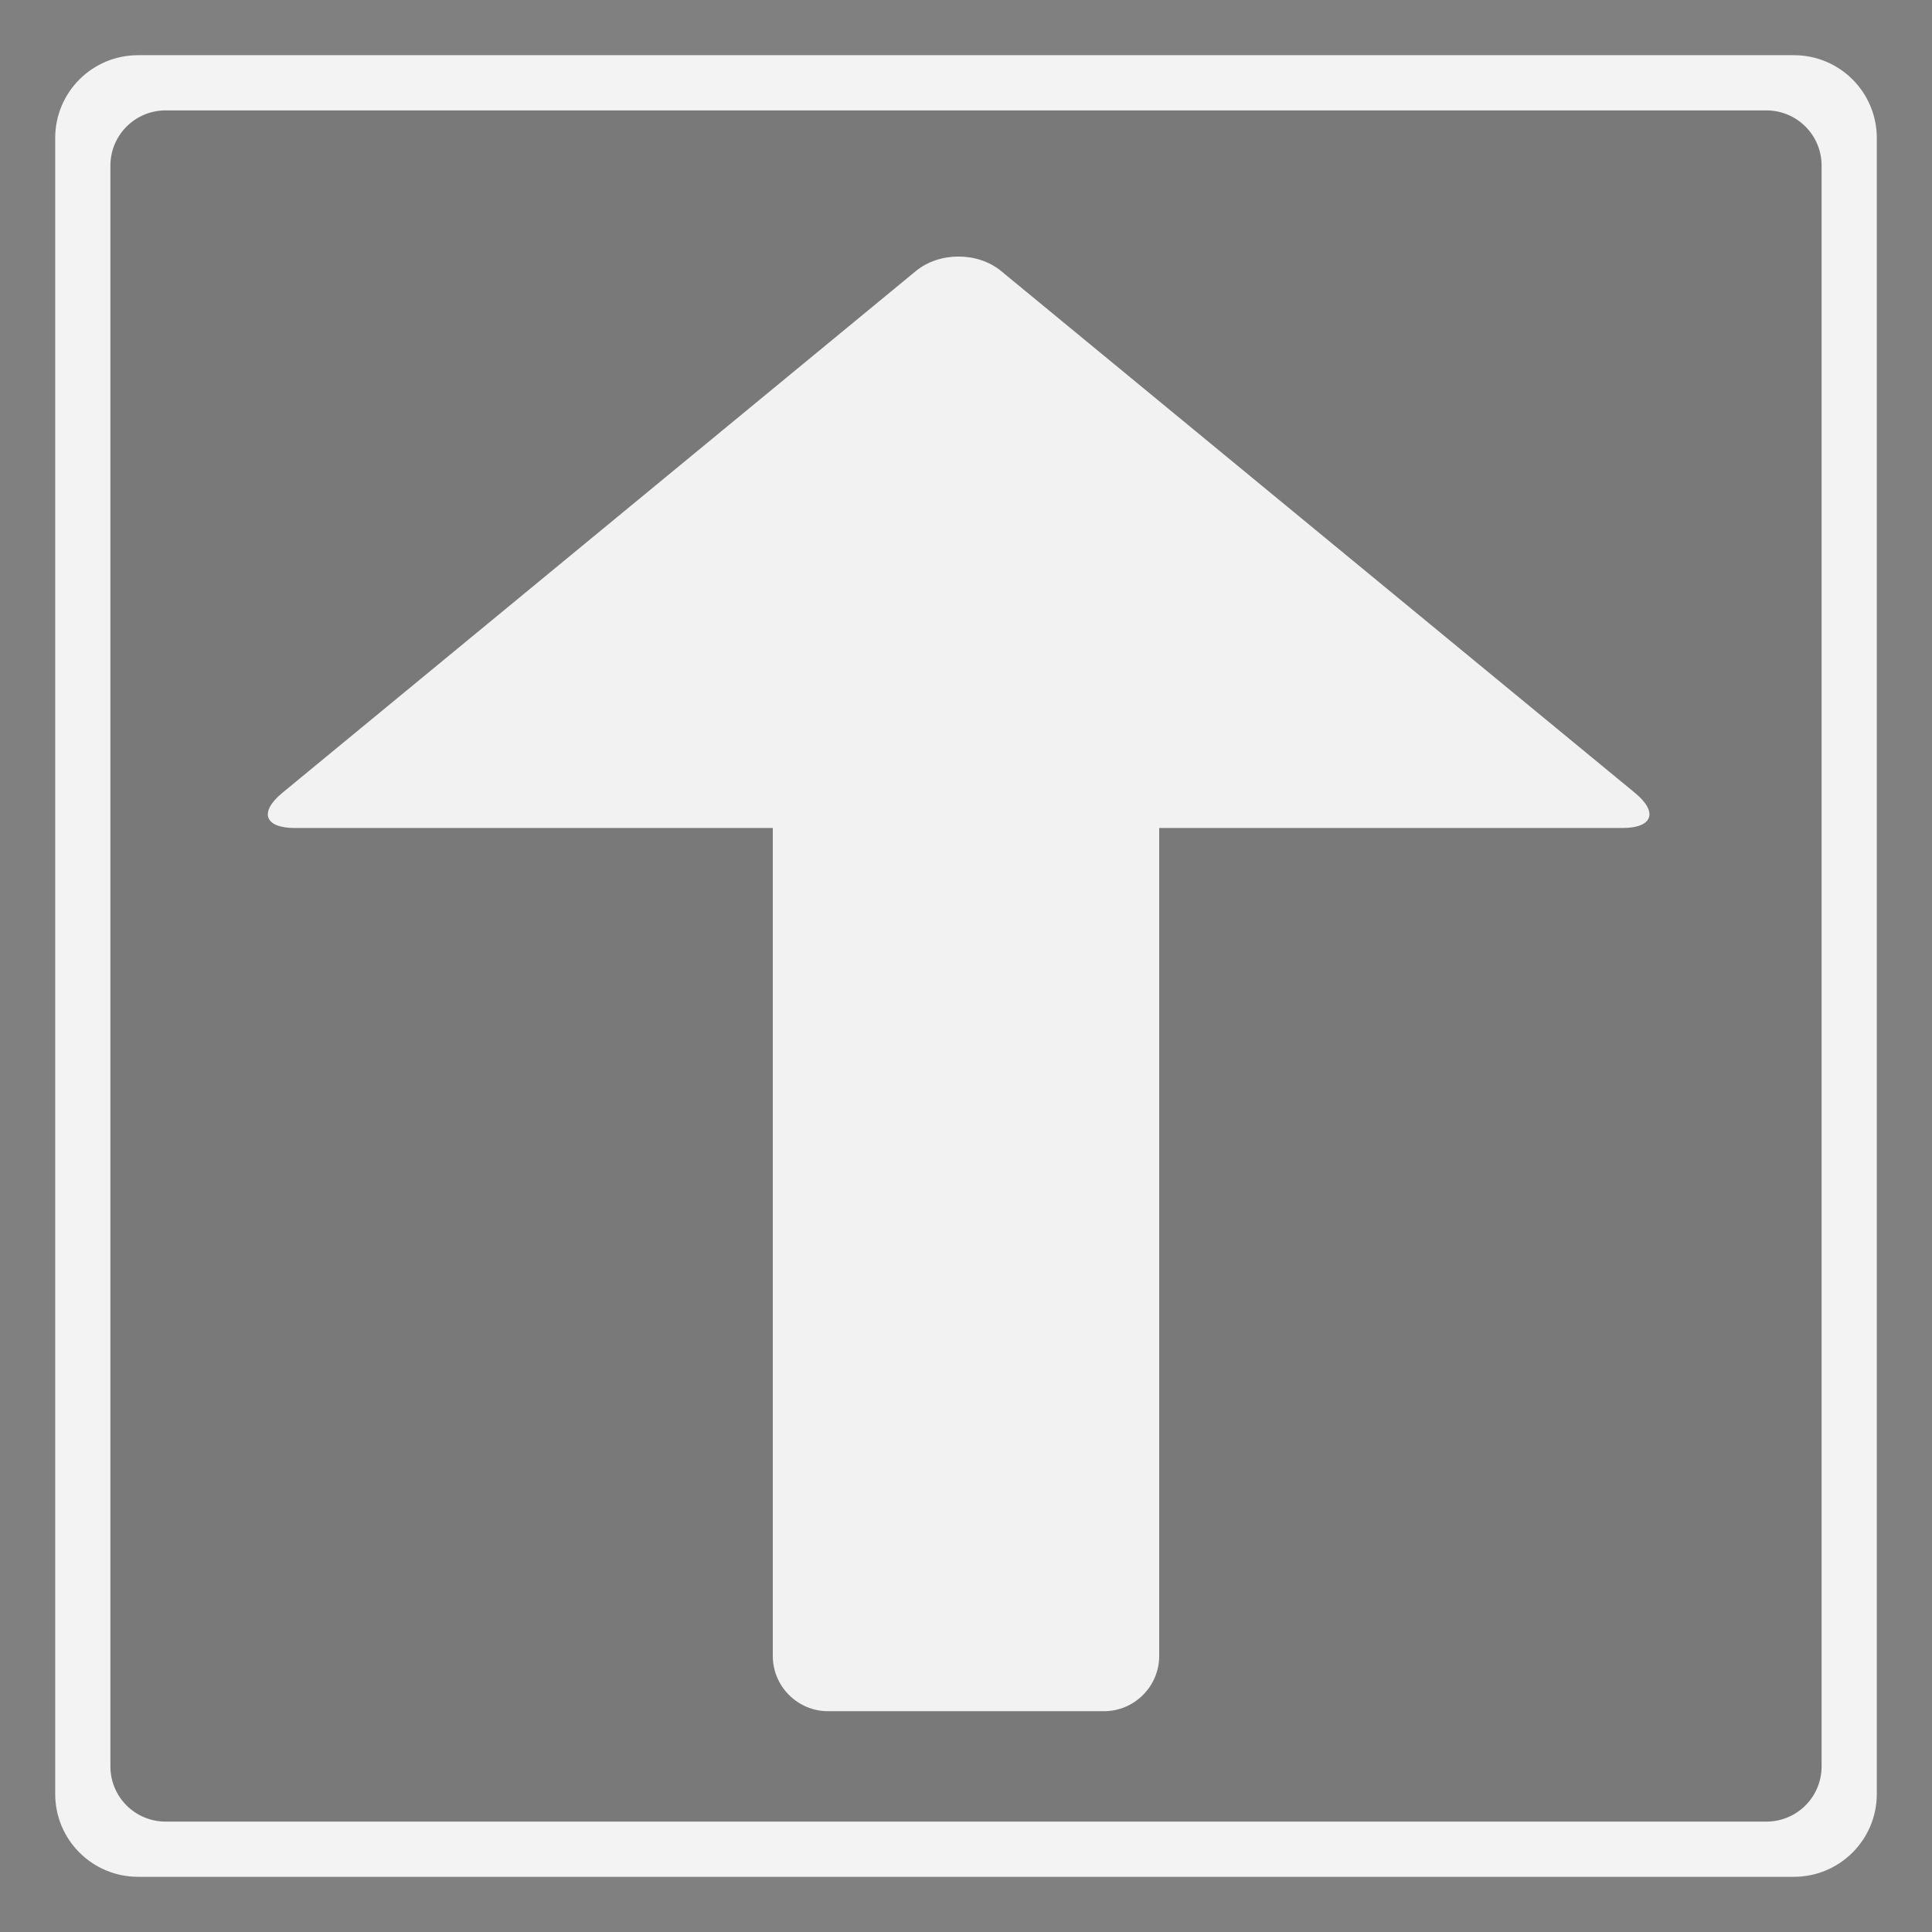 <?xml version="1.0" encoding="utf-8"?>
<!-- Generator: Adobe Illustrator 16.0.4, SVG Export Plug-In . SVG Version: 6.00 Build 0)  -->
<!DOCTYPE svg PUBLIC "-//W3C//DTD SVG 1.1//EN" "http://www.w3.org/Graphics/SVG/1.1/DTD/svg11.dtd">
<svg version="1.1" id="レイヤー_1" xmlns="http://www.w3.org/2000/svg" xmlns:xlink="http://www.w3.org/1999/xlink" x="0px"
	 y="0px" width="35px" height="35px" viewBox="0 0 35 35" enable-background="new 0 0 35 35" xml:space="preserve">
<rect x="0" y="0" width="35" height="35" fill="#808080" stroke="none"/>
<g opacity="0.9">
	<path fill="#FFFFFF" d="M34,32.5c0,0.828-0.672,1.5-1.5,1.5h-30C1.671,34,1,33.328,1,32.5v-30C1,1.671,1.671,1,2.5,1h30
		C33.328,1,34,1.671,34,2.5V32.5z"/>
</g>
<g opacity="0.5">
	<path d="M33,32c0,0.553-0.447,1-1,1H3c-0.552,0-1-0.447-1-1V3c0-0.552,0.448-1,1-1h29c0.553,0,1,0.448,1,1V32z"/>
</g>
<g opacity="0.9">
	<g>
		<g>
			<g>
				<path fill="#FFFFFF" d="M29.619,14.364C30.044,14.714,29.941,15,29.392,15H5.342c-0.55,0-0.653-0.286-0.228-0.636l11.478-9.454
					c0.425-0.35,1.12-0.35,1.544,0L29.619,14.364z"/>
			</g>
		</g>
	</g>
	<g>
		<path fill="#FFFFFF" d="M21,30c0,0.55-0.45,1-1,1h-5c-0.55,0-1-0.45-1-1V15c0-0.55,0.45-1,1-1h5c0.55,0,1,0.45,1,1V30z"/>
	</g>
</g>
</svg>
